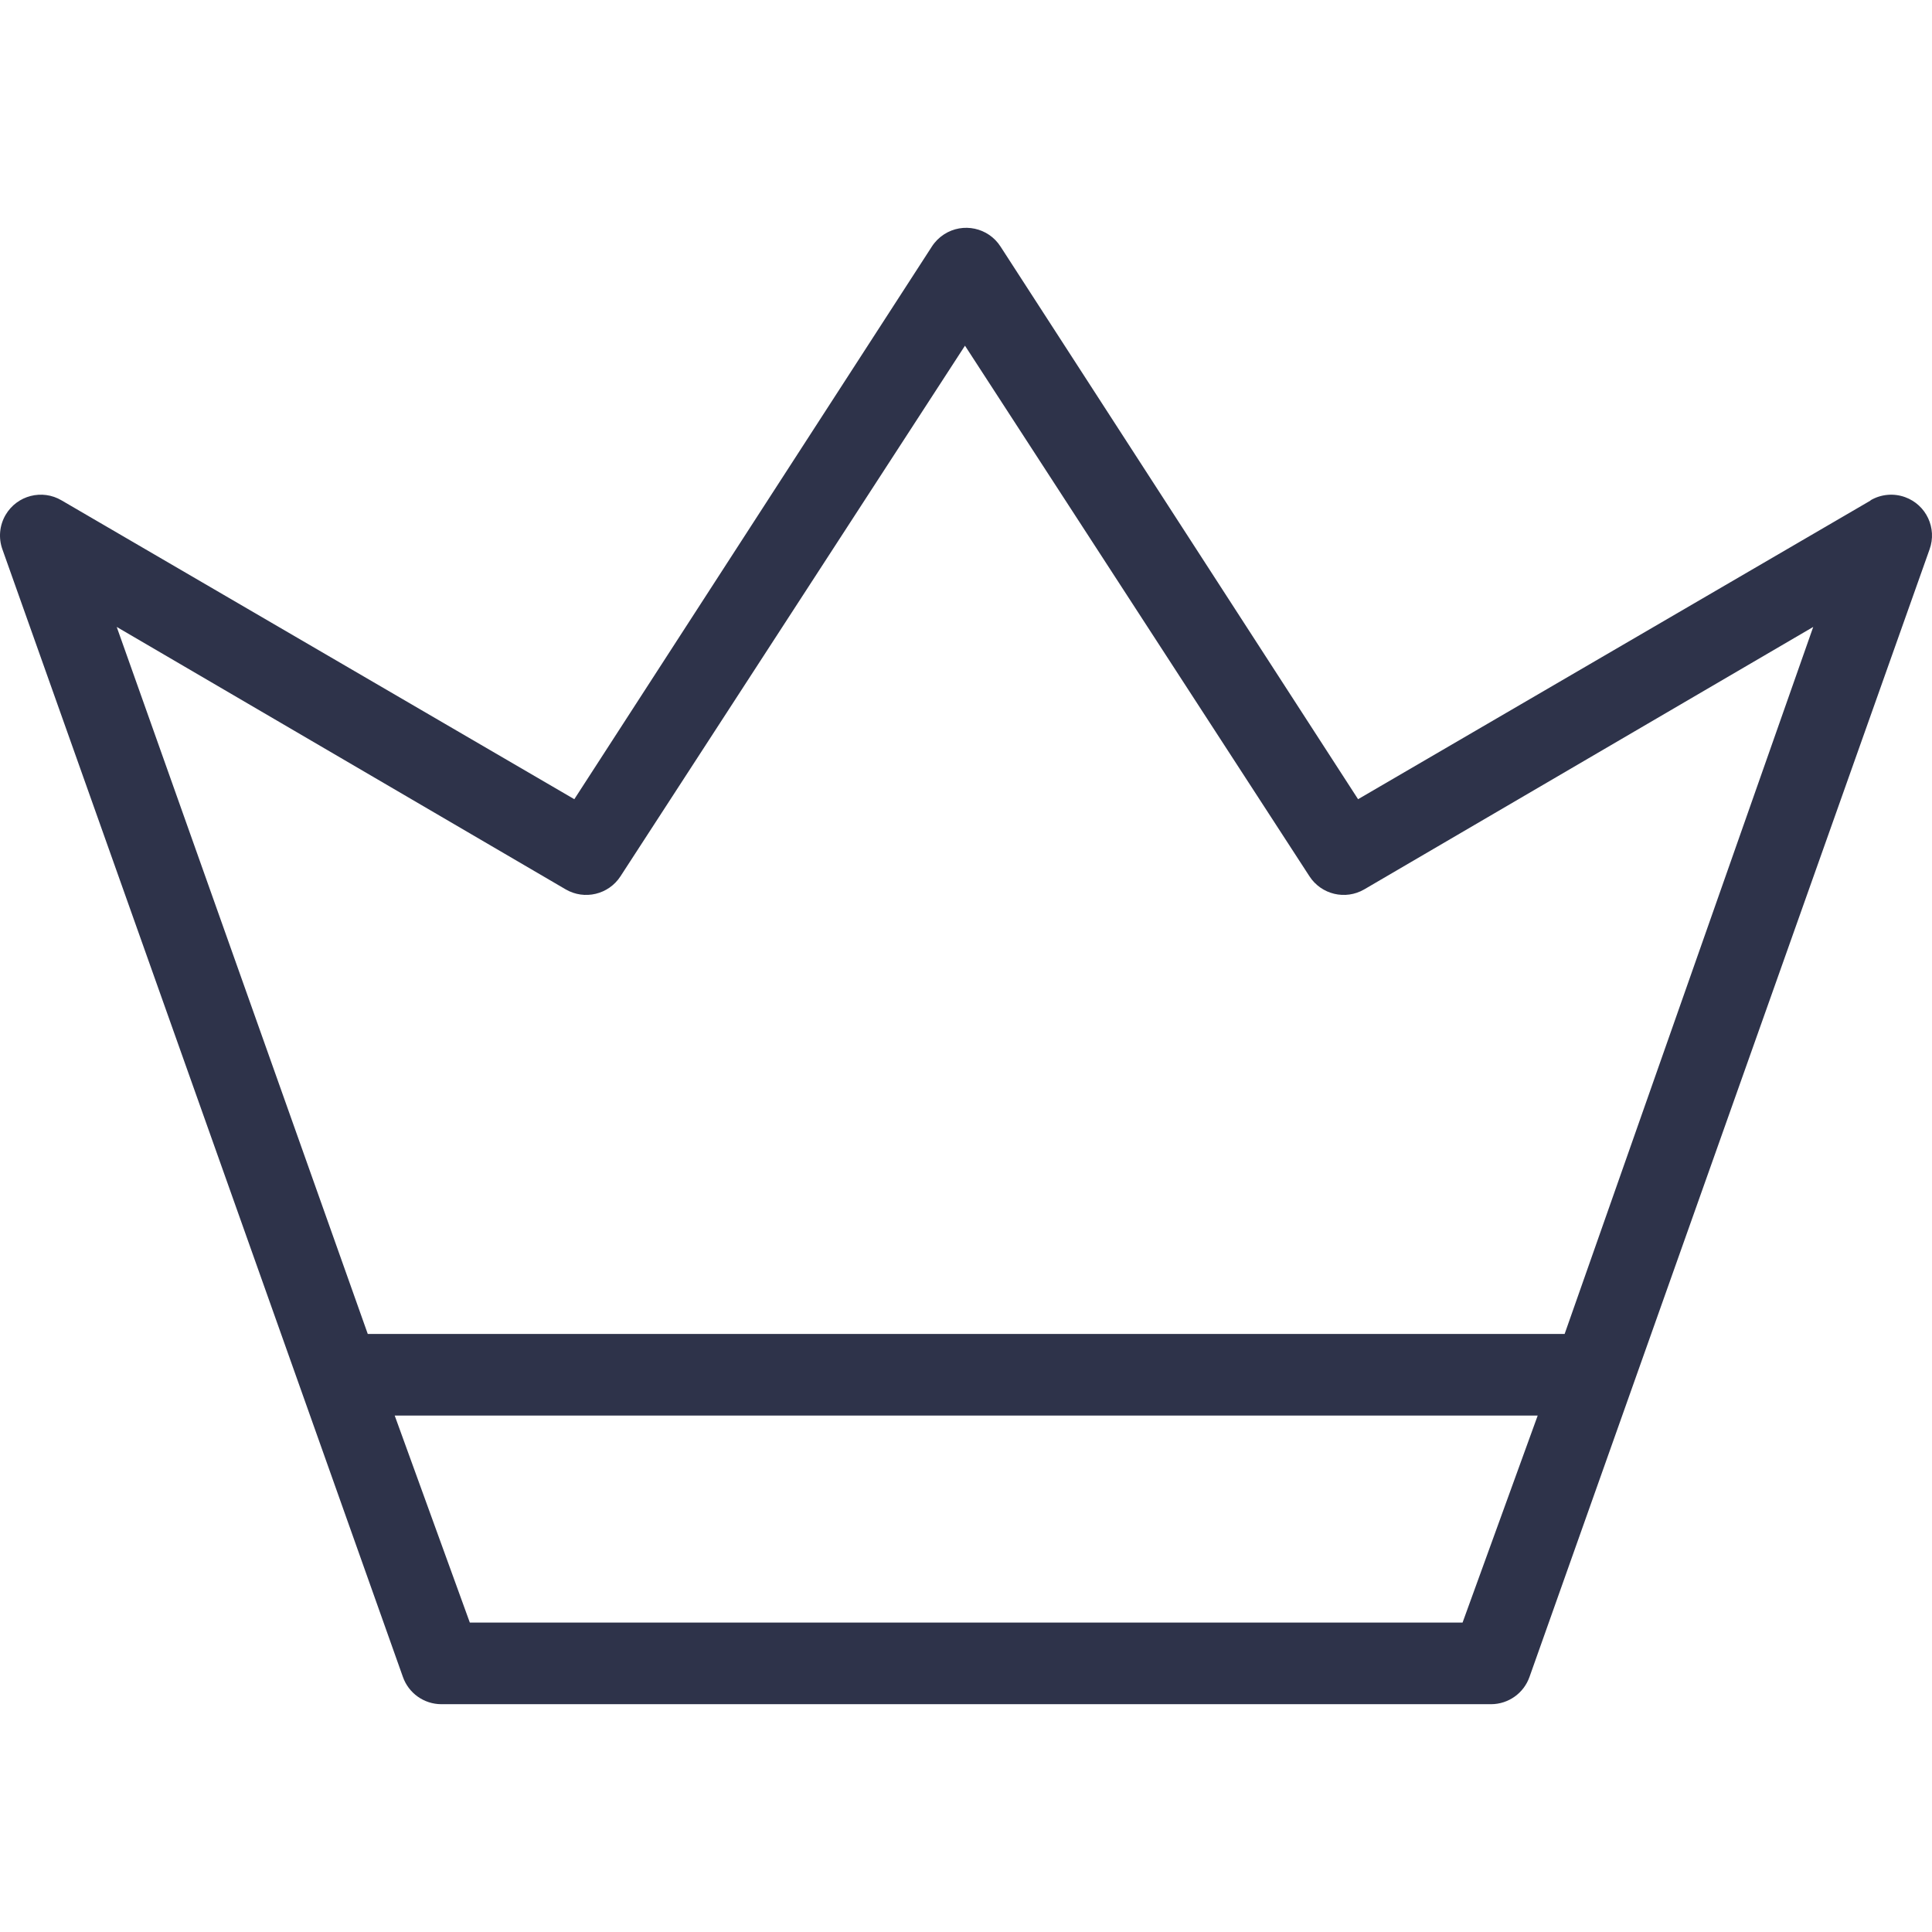 <?xml version="1.0" encoding="UTF-8"?> <!-- Generator: Adobe Illustrator 19.0.0, SVG Export Plug-In . SVG Version: 6.00 Build 0) --> <svg xmlns="http://www.w3.org/2000/svg" xmlns:xlink="http://www.w3.org/1999/xlink" id="Capa_1" x="0px" y="0px" viewBox="0 0 378.632 378.632" style="enable-background:new 0 0 378.632 378.632;" xml:space="preserve" width="512px" height="512px"> <g> <g> <path d="M373.346,97.426c-2.246-0.81-4.736-0.576-6.791,0.641h0.08l-100.48,58.56l-70.08-108.32 c-2.397-3.711-7.349-4.777-11.061-2.379c-0.953,0.615-1.764,1.427-2.379,2.379l-70.08,108.32l-100.48-58.56 c-3.802-2.251-8.709-0.993-10.959,2.809c-1.216,2.055-1.451,4.545-0.641,6.791l78.48,220.96c1.118,3.199,4.131,5.346,7.52,5.36 h205.76c3.389-0.013,6.402-2.161,7.52-5.36l78.4-220.96C379.655,103.51,377.502,98.925,373.346,97.426z M286.635,317.986H92.075 l-14.72-40.56h224L286.635,317.986z M306.635,261.426H72.075l-49.2-138.56l88,51.44c3.685,2.137,8.398,1.011,10.72-2.56l67.52-104 l67.52,104c2.322,3.571,7.035,4.697,10.72,2.56l88-51.44L306.635,261.426z" fill="#2e334a"></path> </g> </g> <g> </g> <g> </g> <g> </g> <g> </g> <g> </g> <g> </g> <g> </g> <g> </g> <g> </g> <g> </g> <g> </g> <g> </g> <g> </g> <g> </g> <g> </g> </svg> 